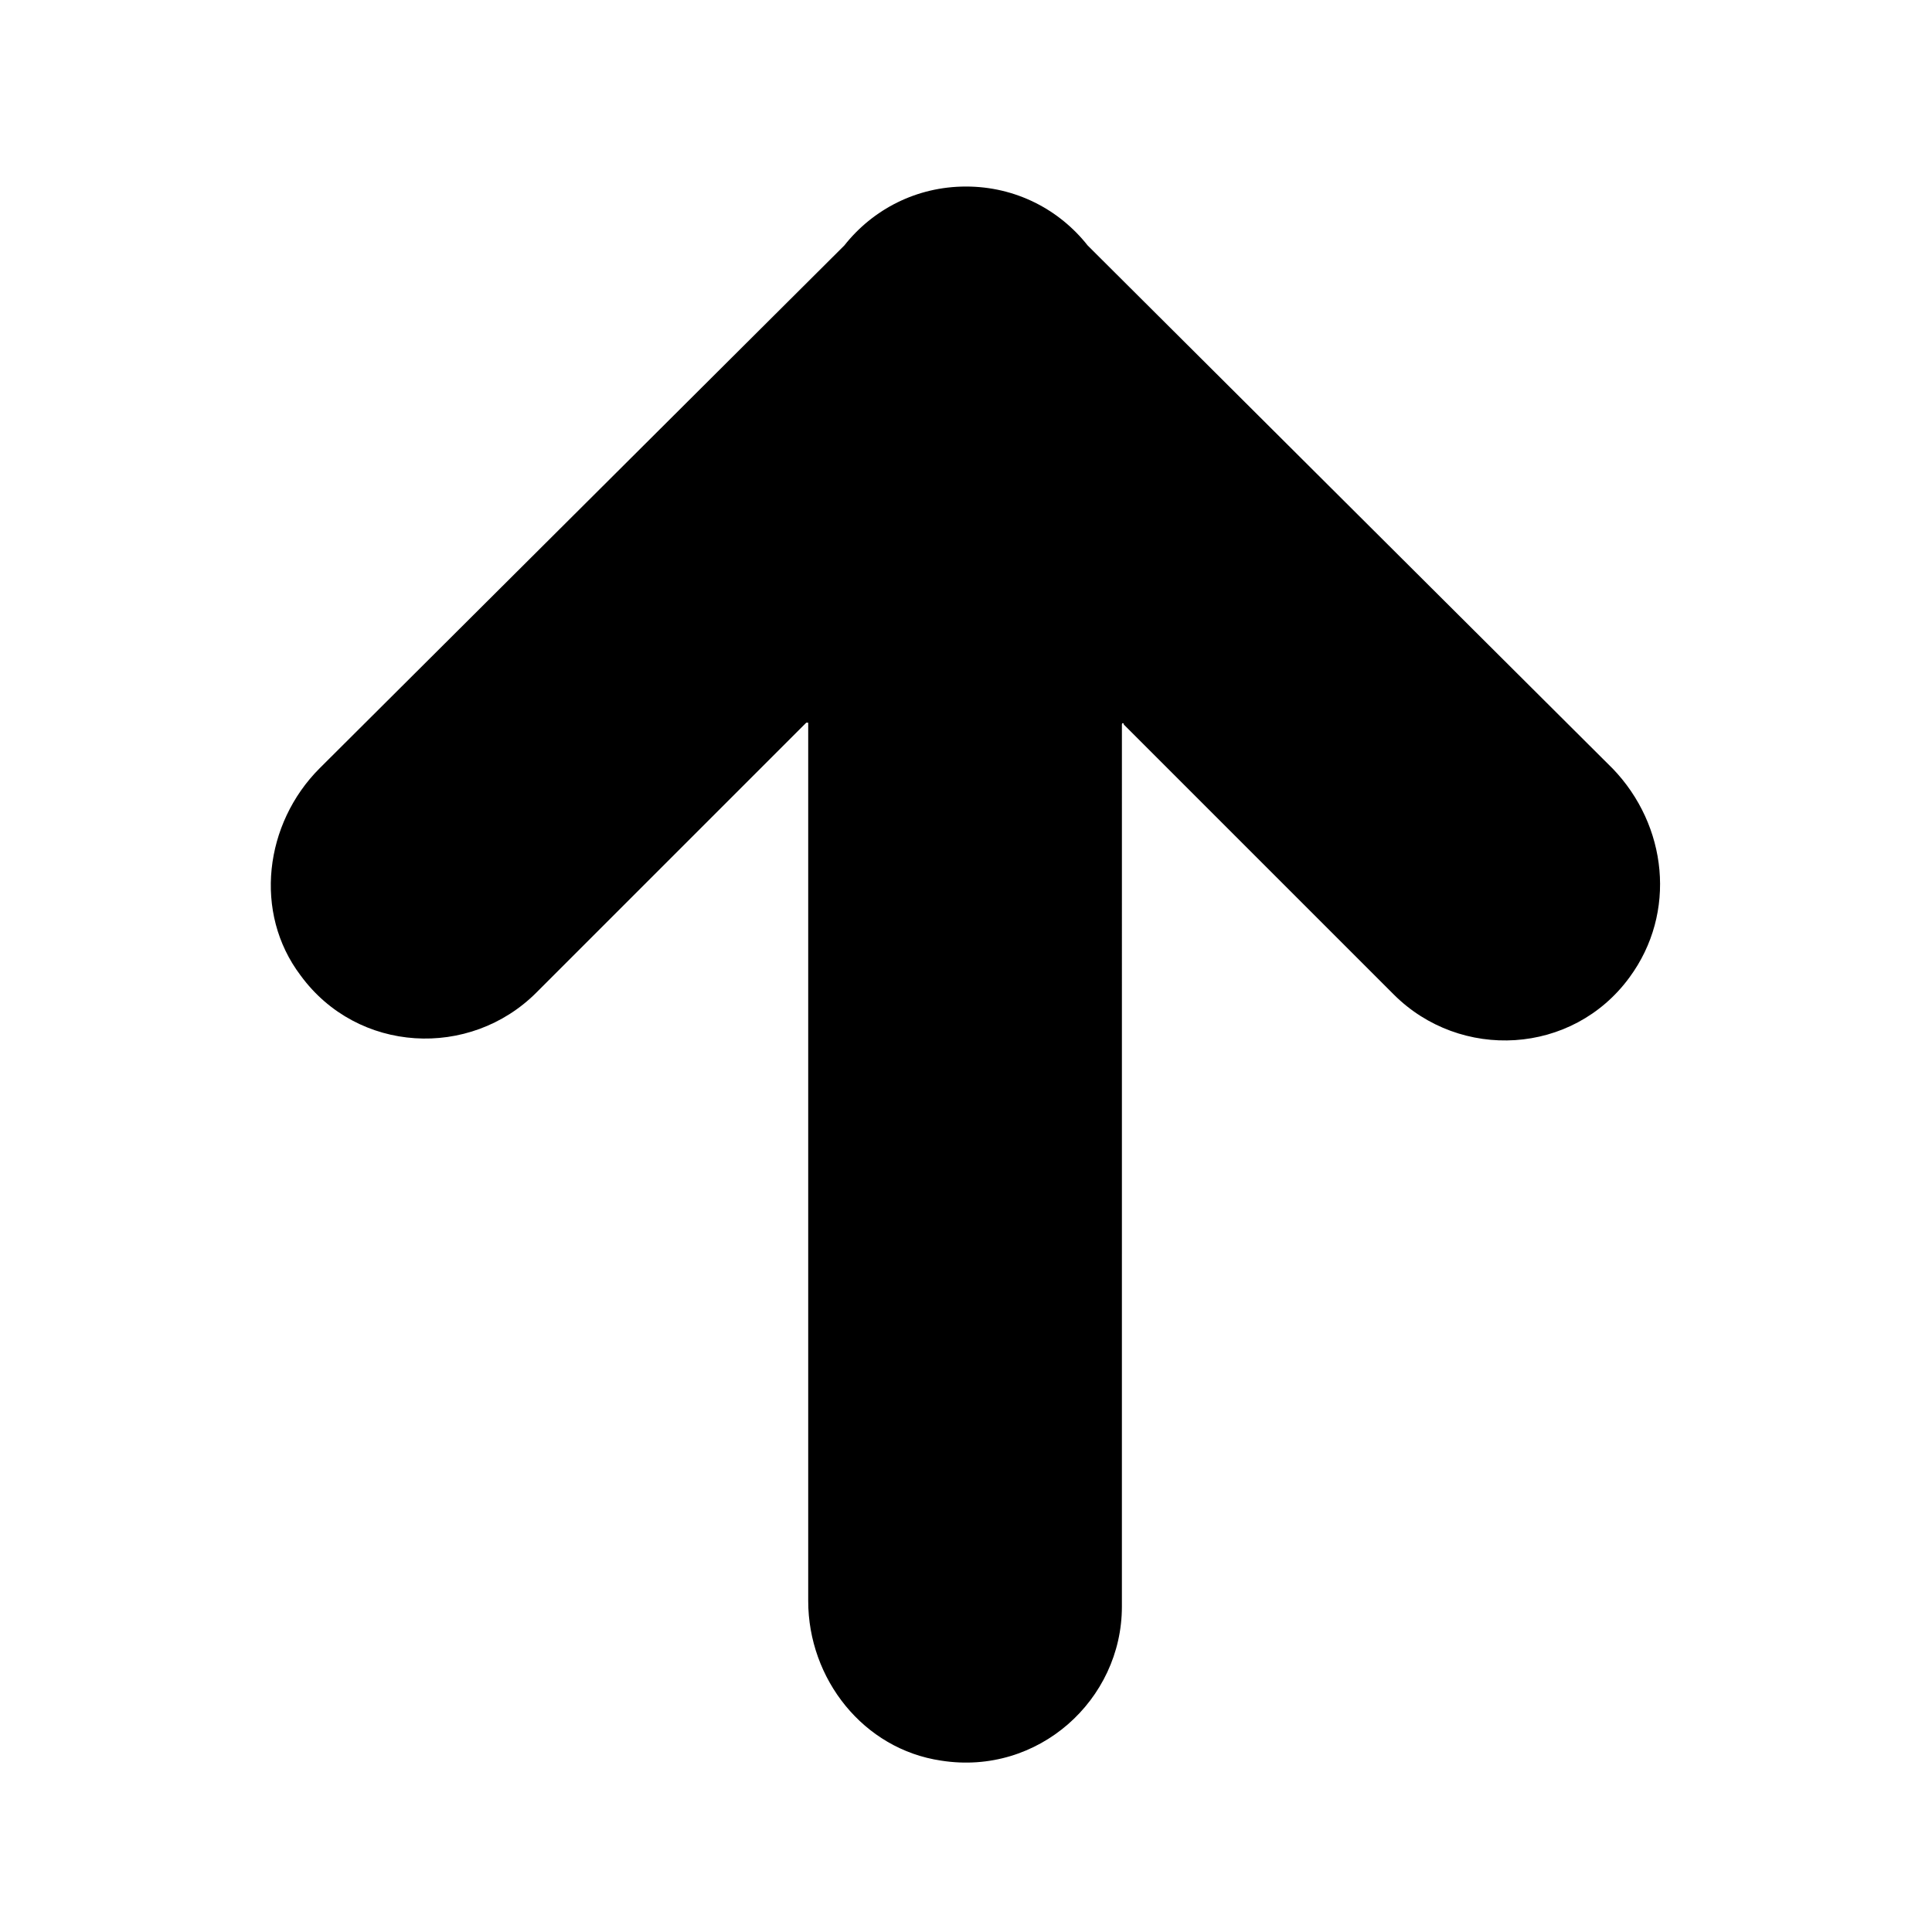 <?xml version="1.0" encoding="UTF-8"?>
<!-- The Best Svg Icon site in the world: iconSvg.co, Visit us! https://iconsvg.co -->
<svg fill="#000000" width="800px" height="800px" version="1.1" viewBox="144 144 512 512" xmlns="http://www.w3.org/2000/svg">
 <path d="m571.29 347.6-139.05-138.55c-7.559-9.574-19.145-15.617-32.242-15.617s-24.688 6.047-32.242 15.617l-139.05 138.55c-14.609 14.609-17.633 38.289-5.039 54.914 15.113 20.656 44.84 22.168 62.473 4.535l71.539-71.539h0.504v232.76c0 20.656 14.609 39.297 35.266 42.32 25.695 4.031 47.863-16.121 47.863-40.809l0.004-233.77c0-0.504 0.504-0.504 0.504 0l71.539 71.539c17.633 17.633 47.359 16.121 62.473-4.535 12.594-17.129 10.074-40.305-4.535-55.418z"/>
</svg>
